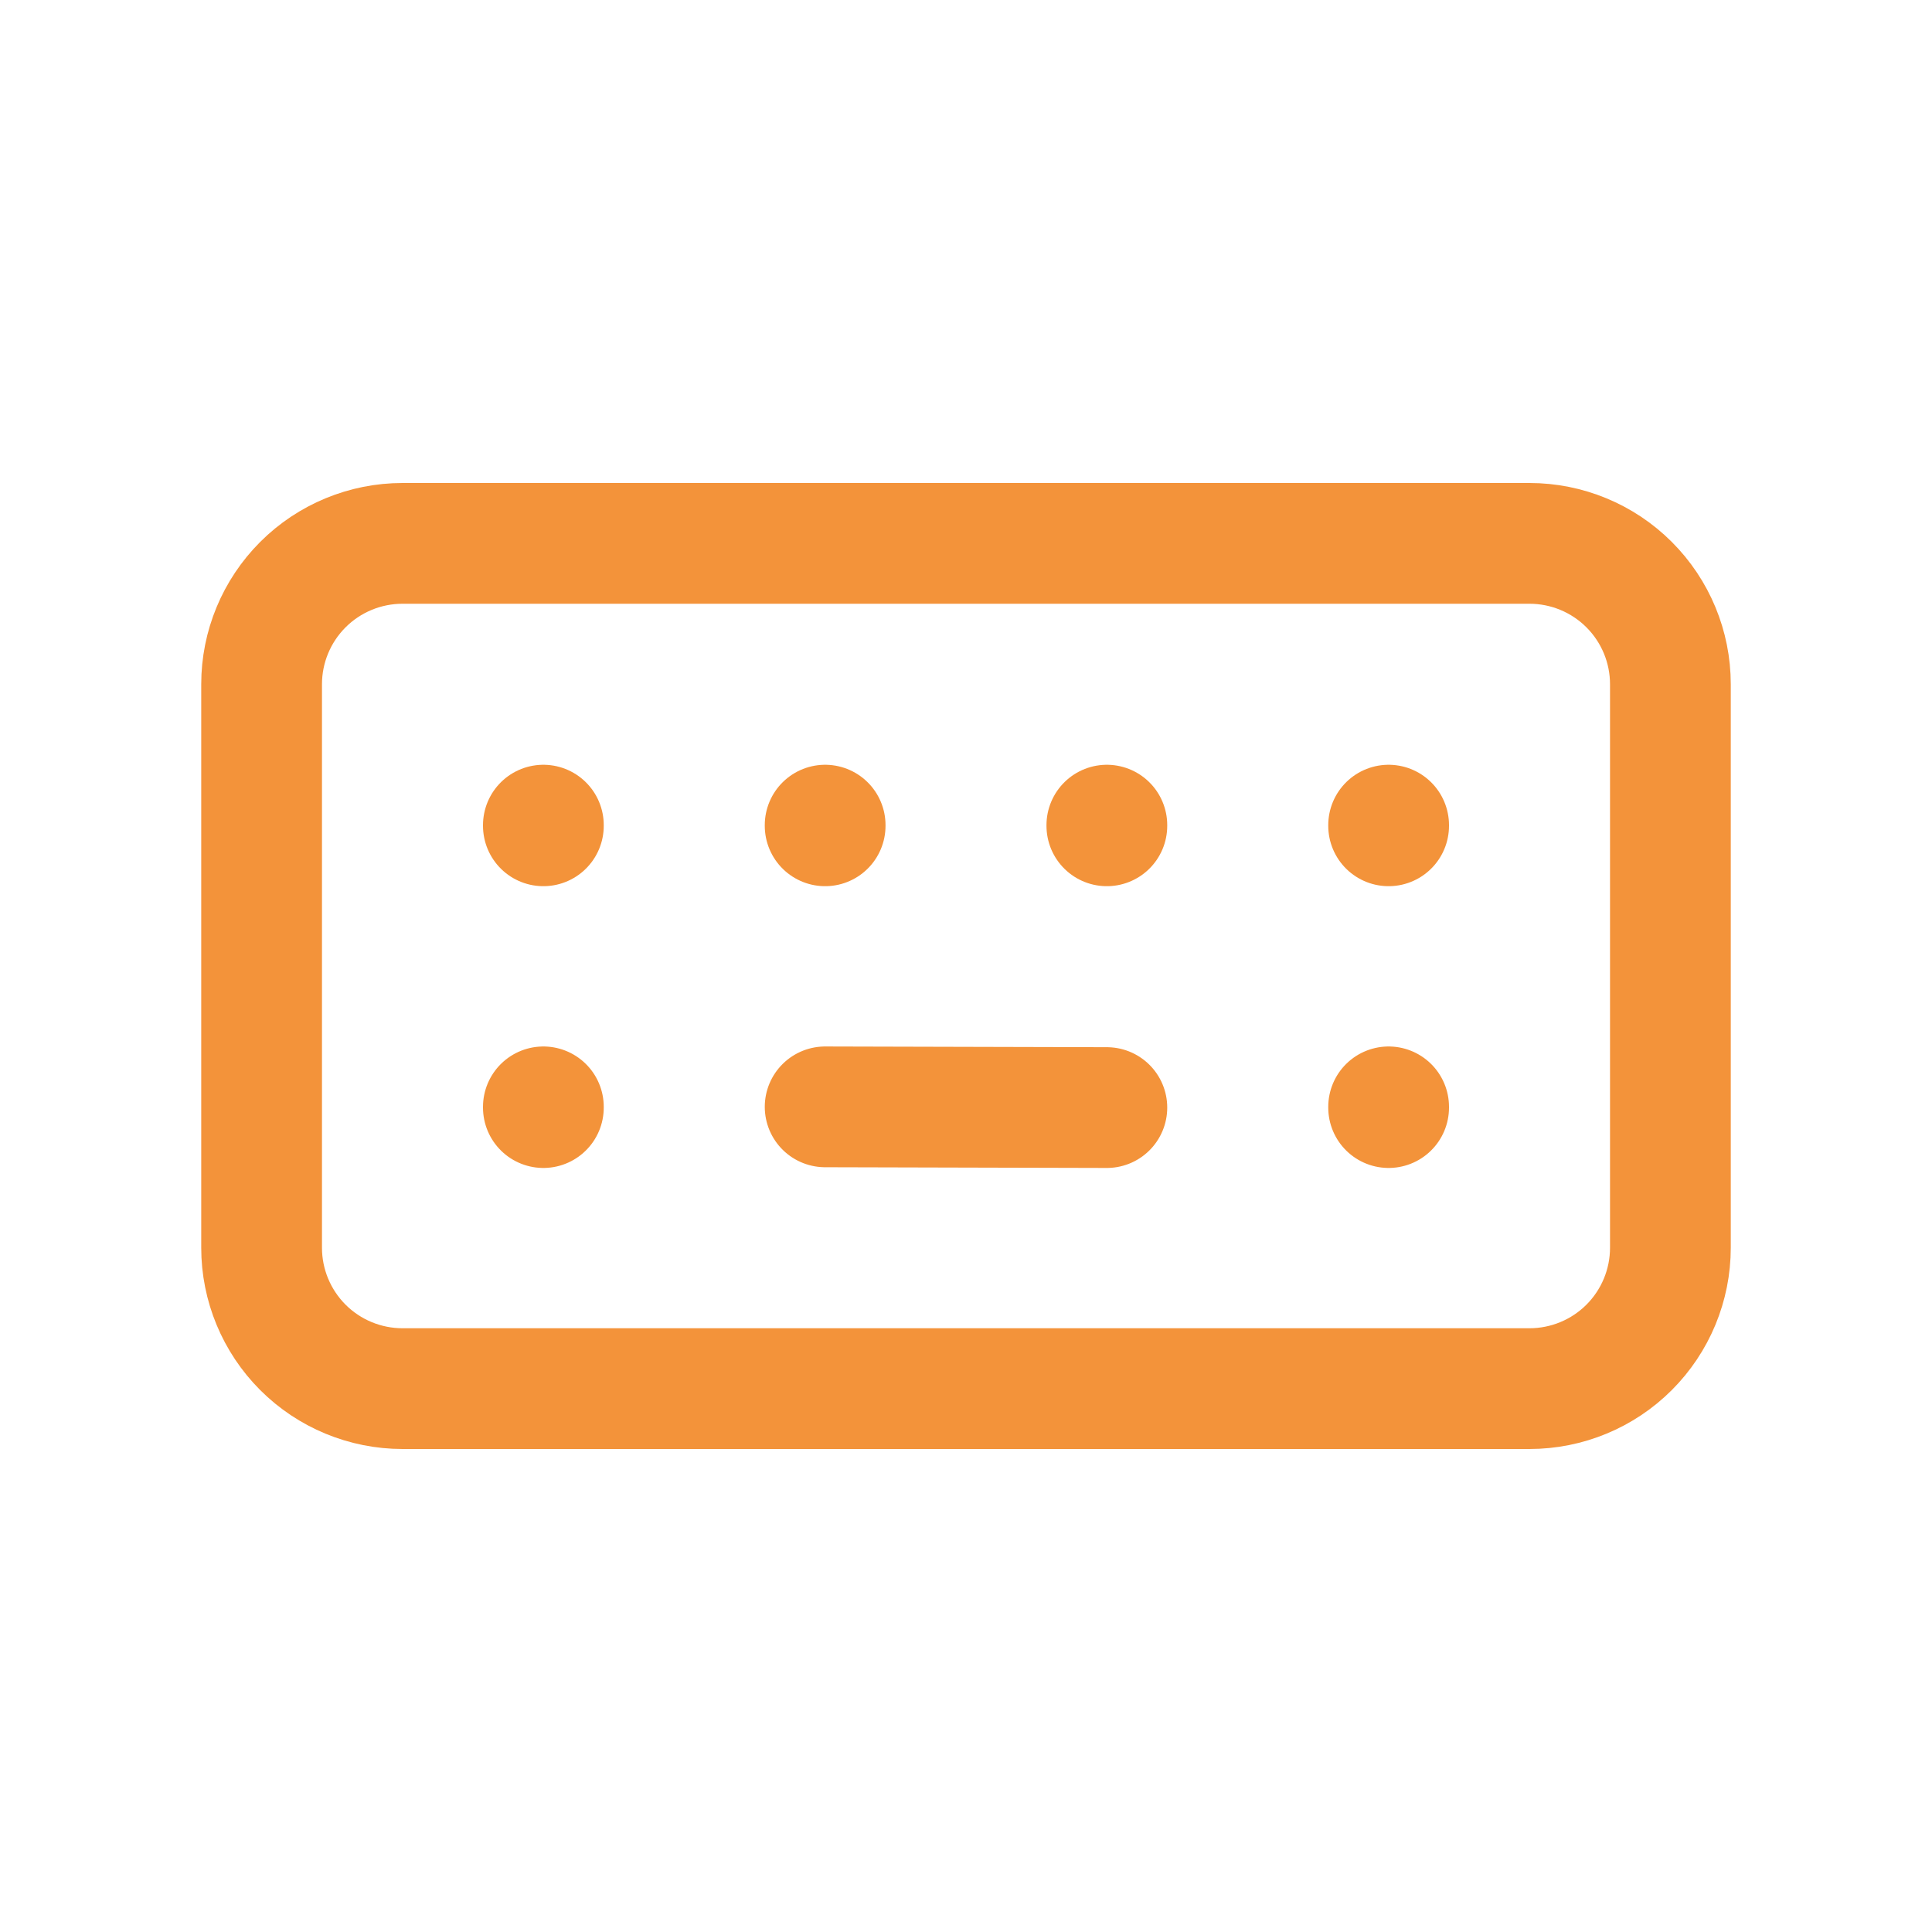 <svg width="32" height="32" viewBox="0 0 32 32" fill="none" xmlns="http://www.w3.org/2000/svg">
<path d="M9 13.667V13.678M13.667 13.667V13.678M18.333 13.667V13.678M23 13.667V13.678M9 18.333V18.345M23 18.333V18.345M13.667 18.333L18.333 18.345M4.333 11.333C4.333 10.714 4.579 10.121 5.017 9.683C5.454 9.246 6.048 9 6.667 9H25.333C25.952 9 26.546 9.246 26.983 9.683C27.421 10.121 27.667 10.714 27.667 11.333V20.667C27.667 21.285 27.421 21.879 26.983 22.317C26.546 22.754 25.952 23 25.333 23H6.667C6.048 23 5.454 22.754 5.017 22.317C4.579 21.879 4.333 21.285 4.333 20.667V11.333Z" stroke="#F3933A" stroke-width="2" stroke-linecap="round" stroke-linejoin="round"/>
</svg>
